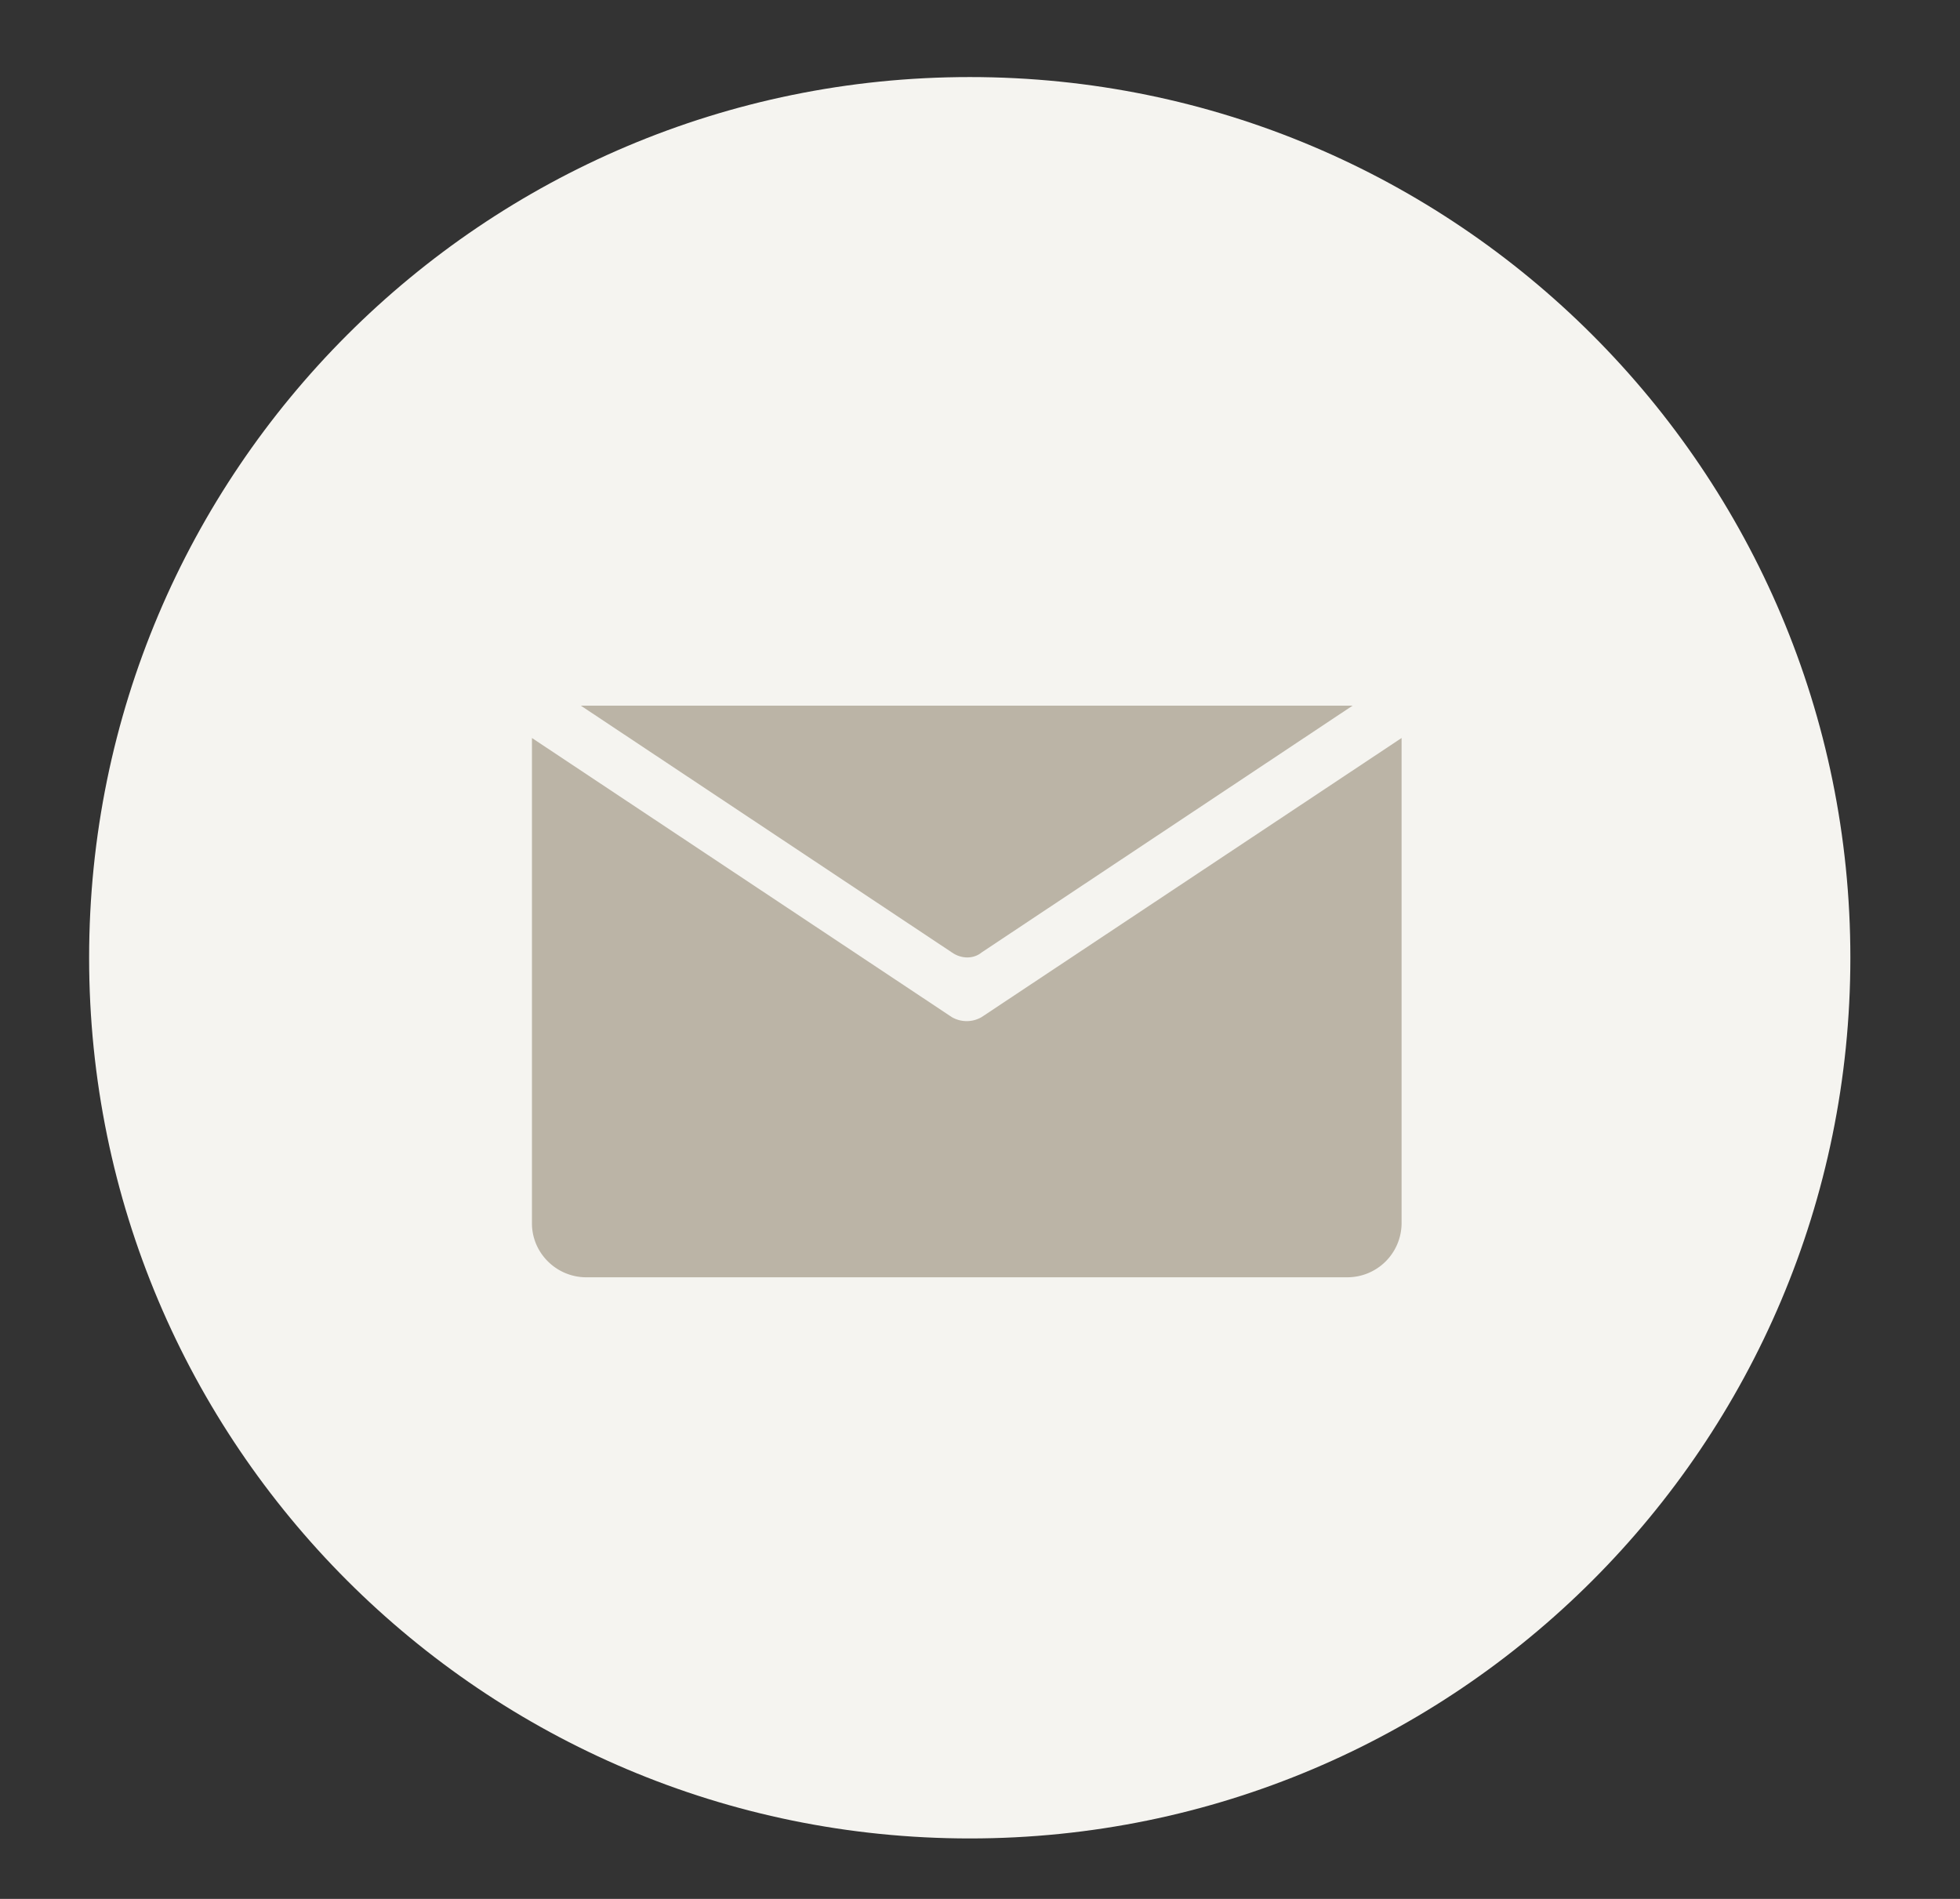<svg width="32" height="31" xmlns="http://www.w3.org/2000/svg"><rect width="100%" height="100%" fill="#333333" stroke="none"/><g transform="translate(-99.5 .258)" fill="none" fill-rule="evenodd"><path d="M129.71 15.377c0 7.94-6.436 14.378-14.377 14.378-7.94 0-14.378-6.437-14.378-14.378 0-7.94 6.437-14.377 14.378-14.377 7.94 0 14.377 6.437 14.377 14.377" fill="#F5F4F0"/><g transform="translate(108.185 11.13)" fill="#BBB4A6"><path d="M6.854 5.216L0 .66v7.924c0 .484.4.88.887.88H13.31a.886.886 0 0 0 .888-.88V.66L7.342 5.216a.484.484 0 0 1-.488 0z"/><path d="M13.398.132H.798L6.855 4.16c.156.11.355.11.488 0L13.398.132z"/></g></g></svg>